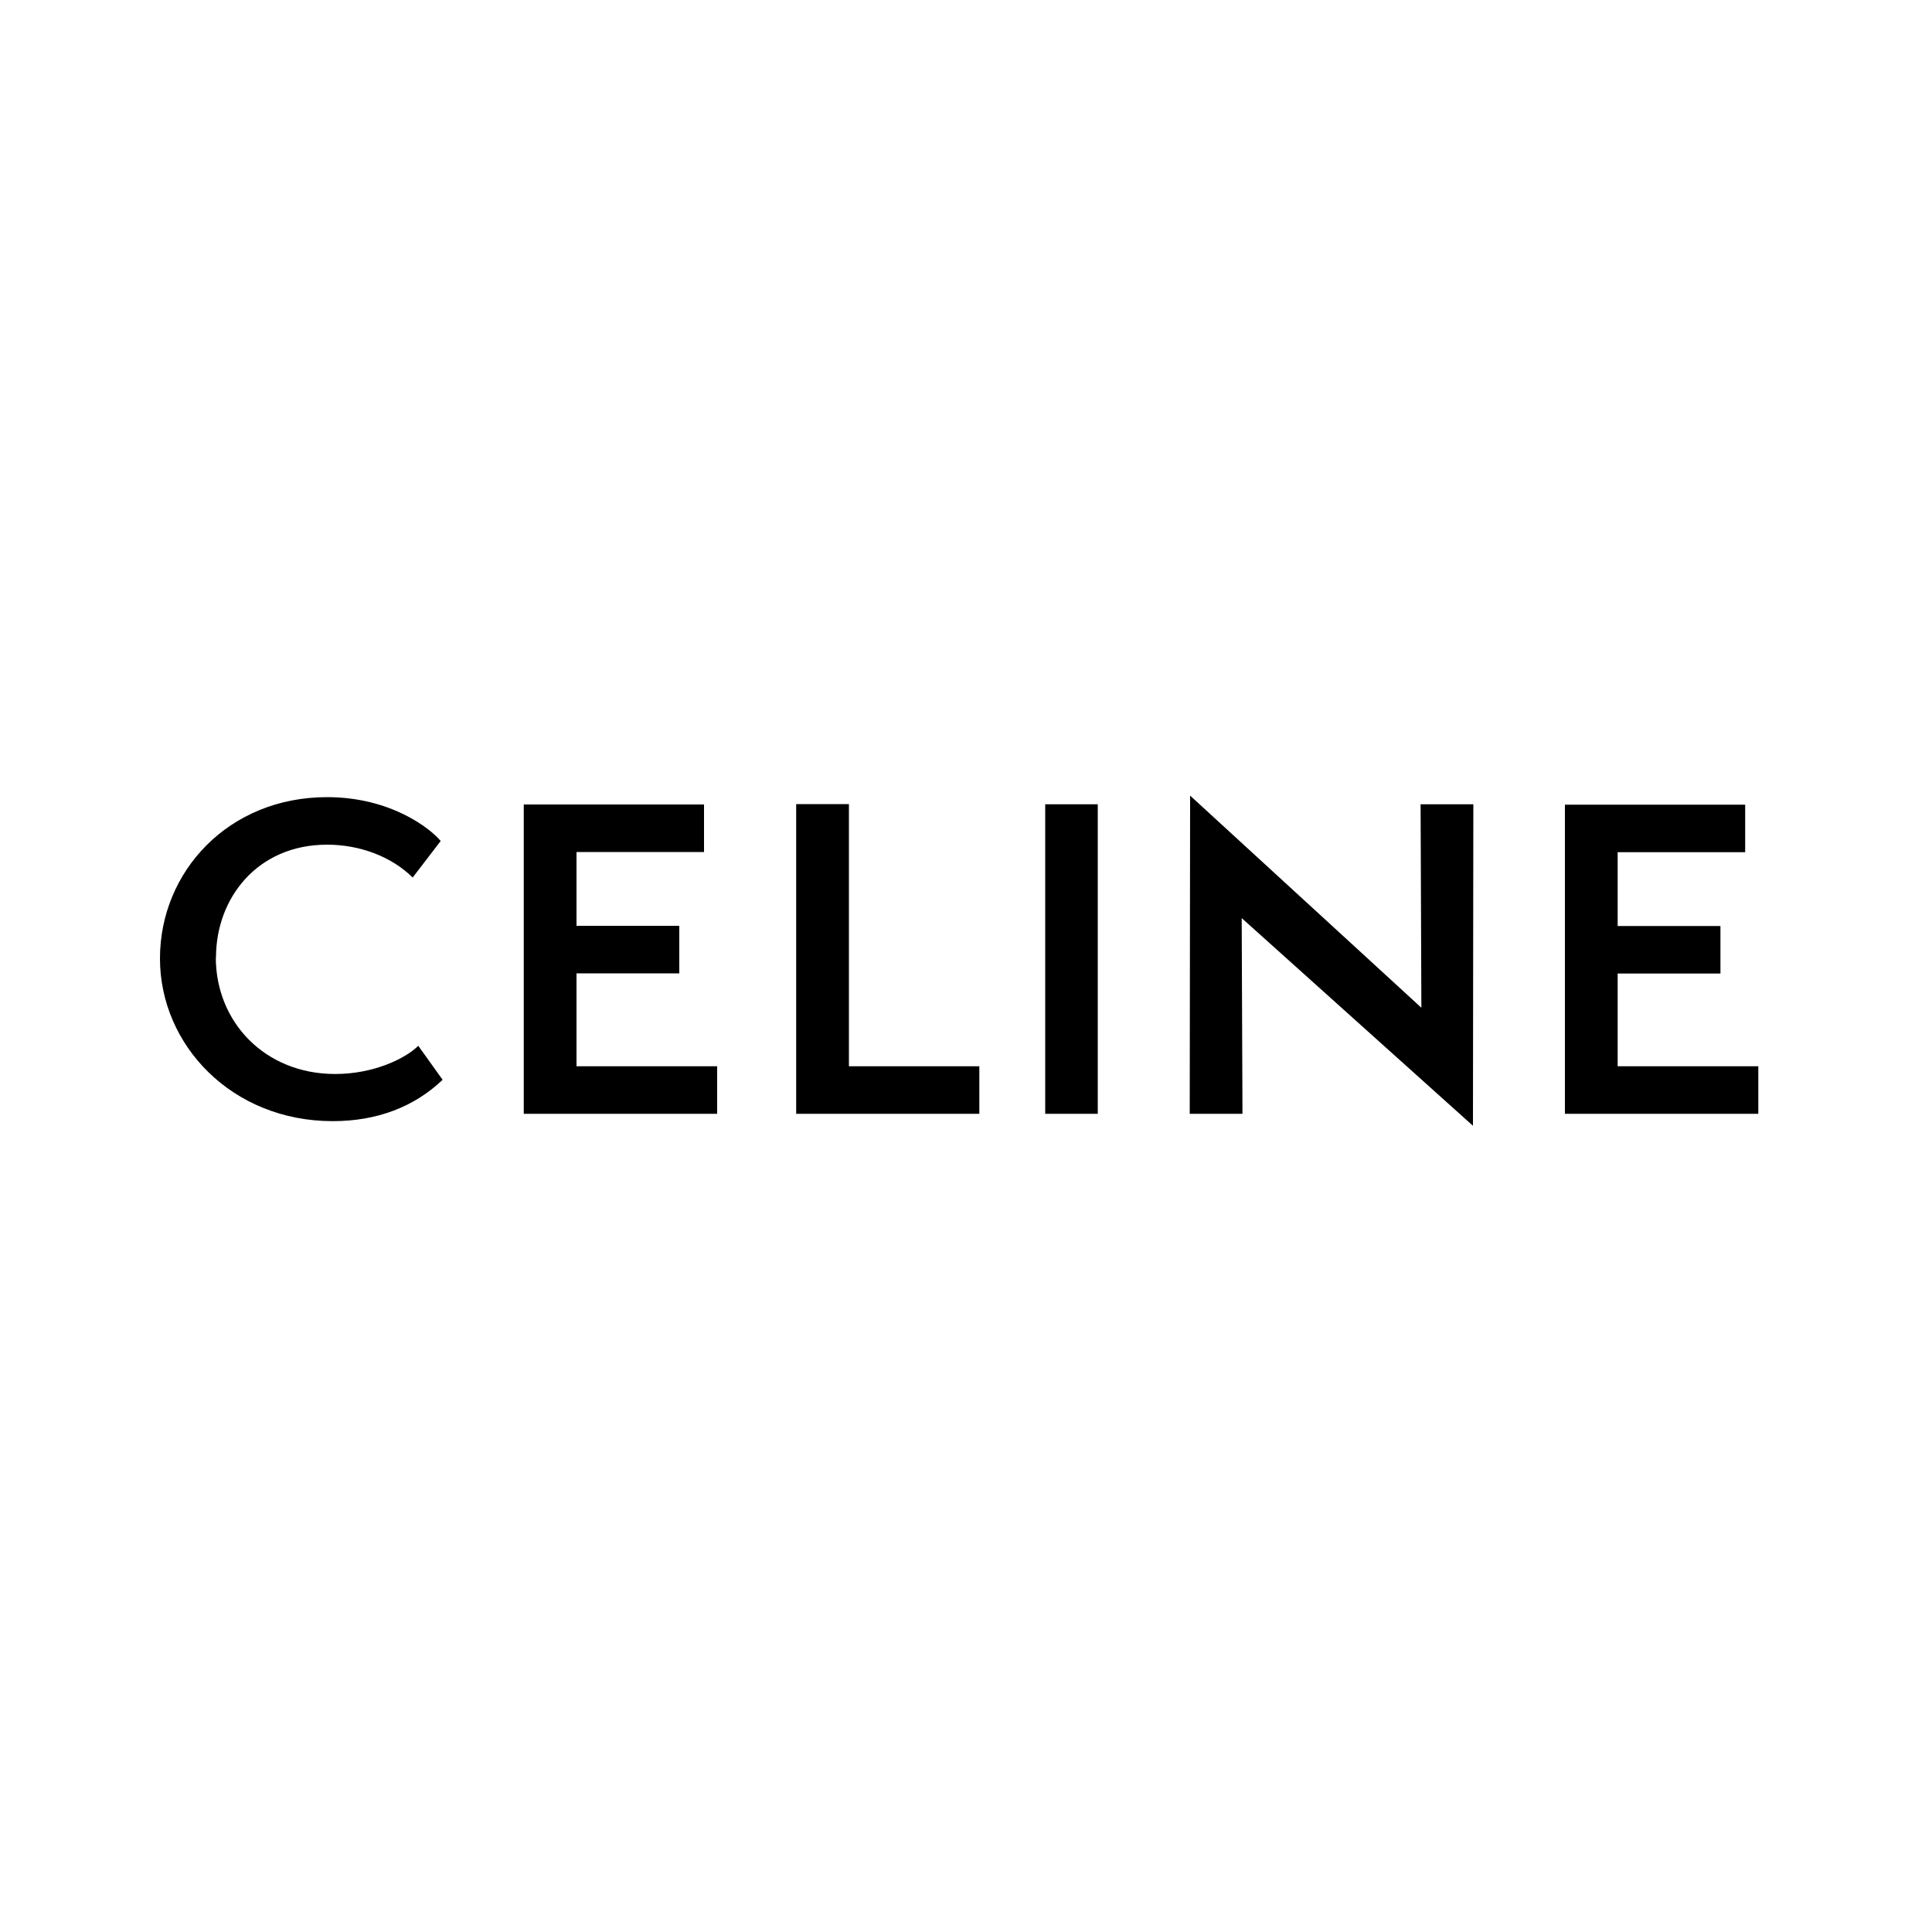 <?xml version="1.0" encoding="UTF-8"?><svg xmlns="http://www.w3.org/2000/svg" viewBox="0 0 100 100"><defs><style>.cls-1{fill:#fff;}.cls-2{fill-rule:evenodd;}</style></defs><g id="Layer_3"><rect class="cls-1" x="0" y="0" width="100" height="100"/></g><g id="Logos"><path class="cls-2" d="M83.73,55.2v-4.81h5.32v-2.46h-5.32v-3.82h6.6v-2.46h-9.33v16h10.01v-2.46h-7.28Zm-7.49,3.07l.02-16.64h-2.73l.04,10.53-11.97-10.98-.02,16.47h2.73l-.04-10.13,11.97,10.75Zm-19.42-.62v-16.02s-2.72,0-2.72,0v16.02s2.72,0,2.72,0Zm-15.61,0h9.48v-2.46h-6.75v-13.57h-2.73v16.03h0Zm-14.1,0h10.01v-2.46h-7.28v-4.81h5.32v-2.46h-5.32v-3.82h6.6v-2.46h-9.33v16Zm-15.93-8.1c0-3.05,2.13-5.83,5.75-5.83,1.66,0,3.3,.59,4.43,1.7l1.45-1.89c-.53-.64-2.58-2.27-5.88-2.27-5.11,0-8.65,3.86-8.65,8.35s3.73,8.42,8.94,8.42c2.3,0,4.22-.74,5.69-2.14l-1.26-1.76c-.64,.64-2.28,1.46-4.3,1.46-3.64,0-6.18-2.69-6.18-6.04h0Z"/></g></svg>